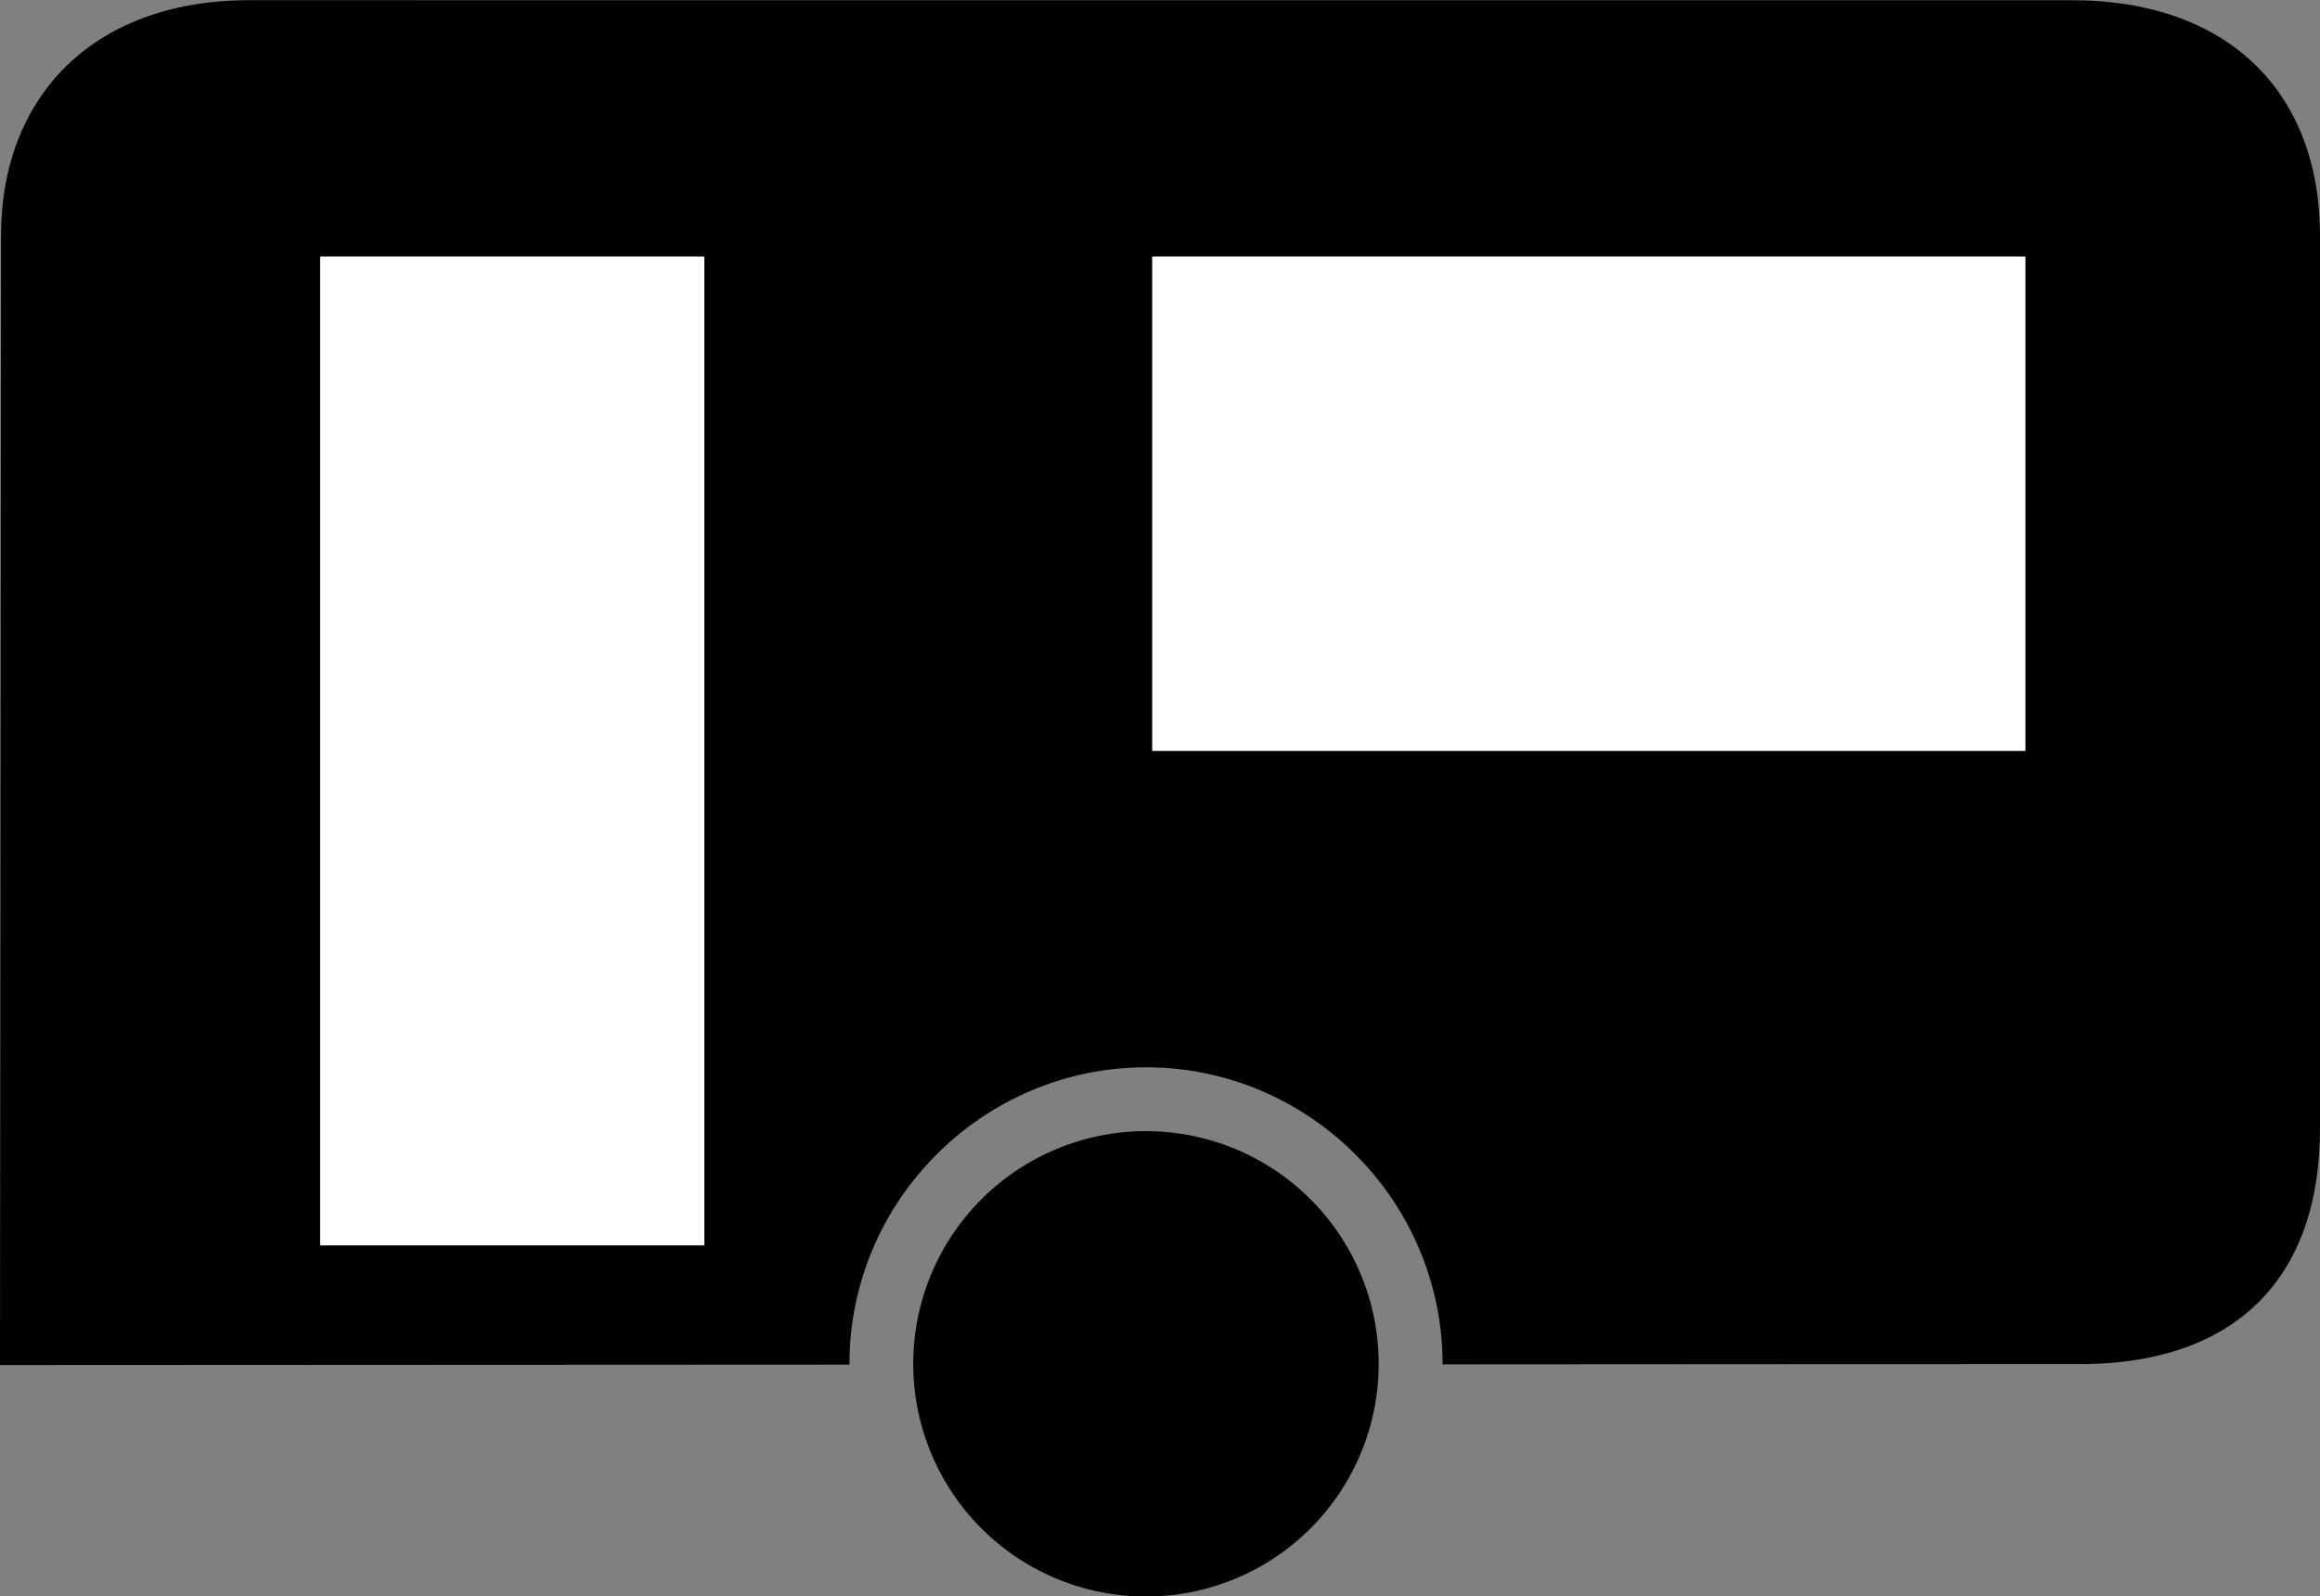 <svg width="1e3" height="688" version="1.1" xmlns="http://www.w3.org/2000/svg">
 <rect width="100%" height="100%" fill="#808080" stroke="none"/>
 <path d="m107.36 0.092c-66.805 0-106.91 41.166-106.91 101.51l-0.451 486.85s217.14-0.091 366.15-0.178c0-0.118-8e-3 -0.233-8e-3 -0.35 0-70.271 57.557-127.83 127.83-127.83 70.271 0 127.83 57.558 127.83 127.83 0 0.077-7e-3 0.154-7e-3 0.231 127.91-0.055 175.2-0.131 271.3-0.131 70.585 1.182 106.91-37.153 106.91-101.51v-384.9c0-61.928-39.601-101.51-106.91-101.51z"/>
 <path d="m594.26 587.92a100.31 100.31 0 0 1-100.31 100.31 100.31 100.31 0 0 1-100.31-100.31 100.31 100.31 0 0 1 100.31-100.31 100.31 100.31 0 0 1 100.31 100.31z"/>
 <rect x="137.99" y="110.58" width="165.61" height="426.27" rx=".265" ry=".265" fill="#fff"/>
 <rect x="496.62" y="110.58" width="376.41" height="213.13" rx=".265" ry=".265" fill="#fff"/>
</svg>
